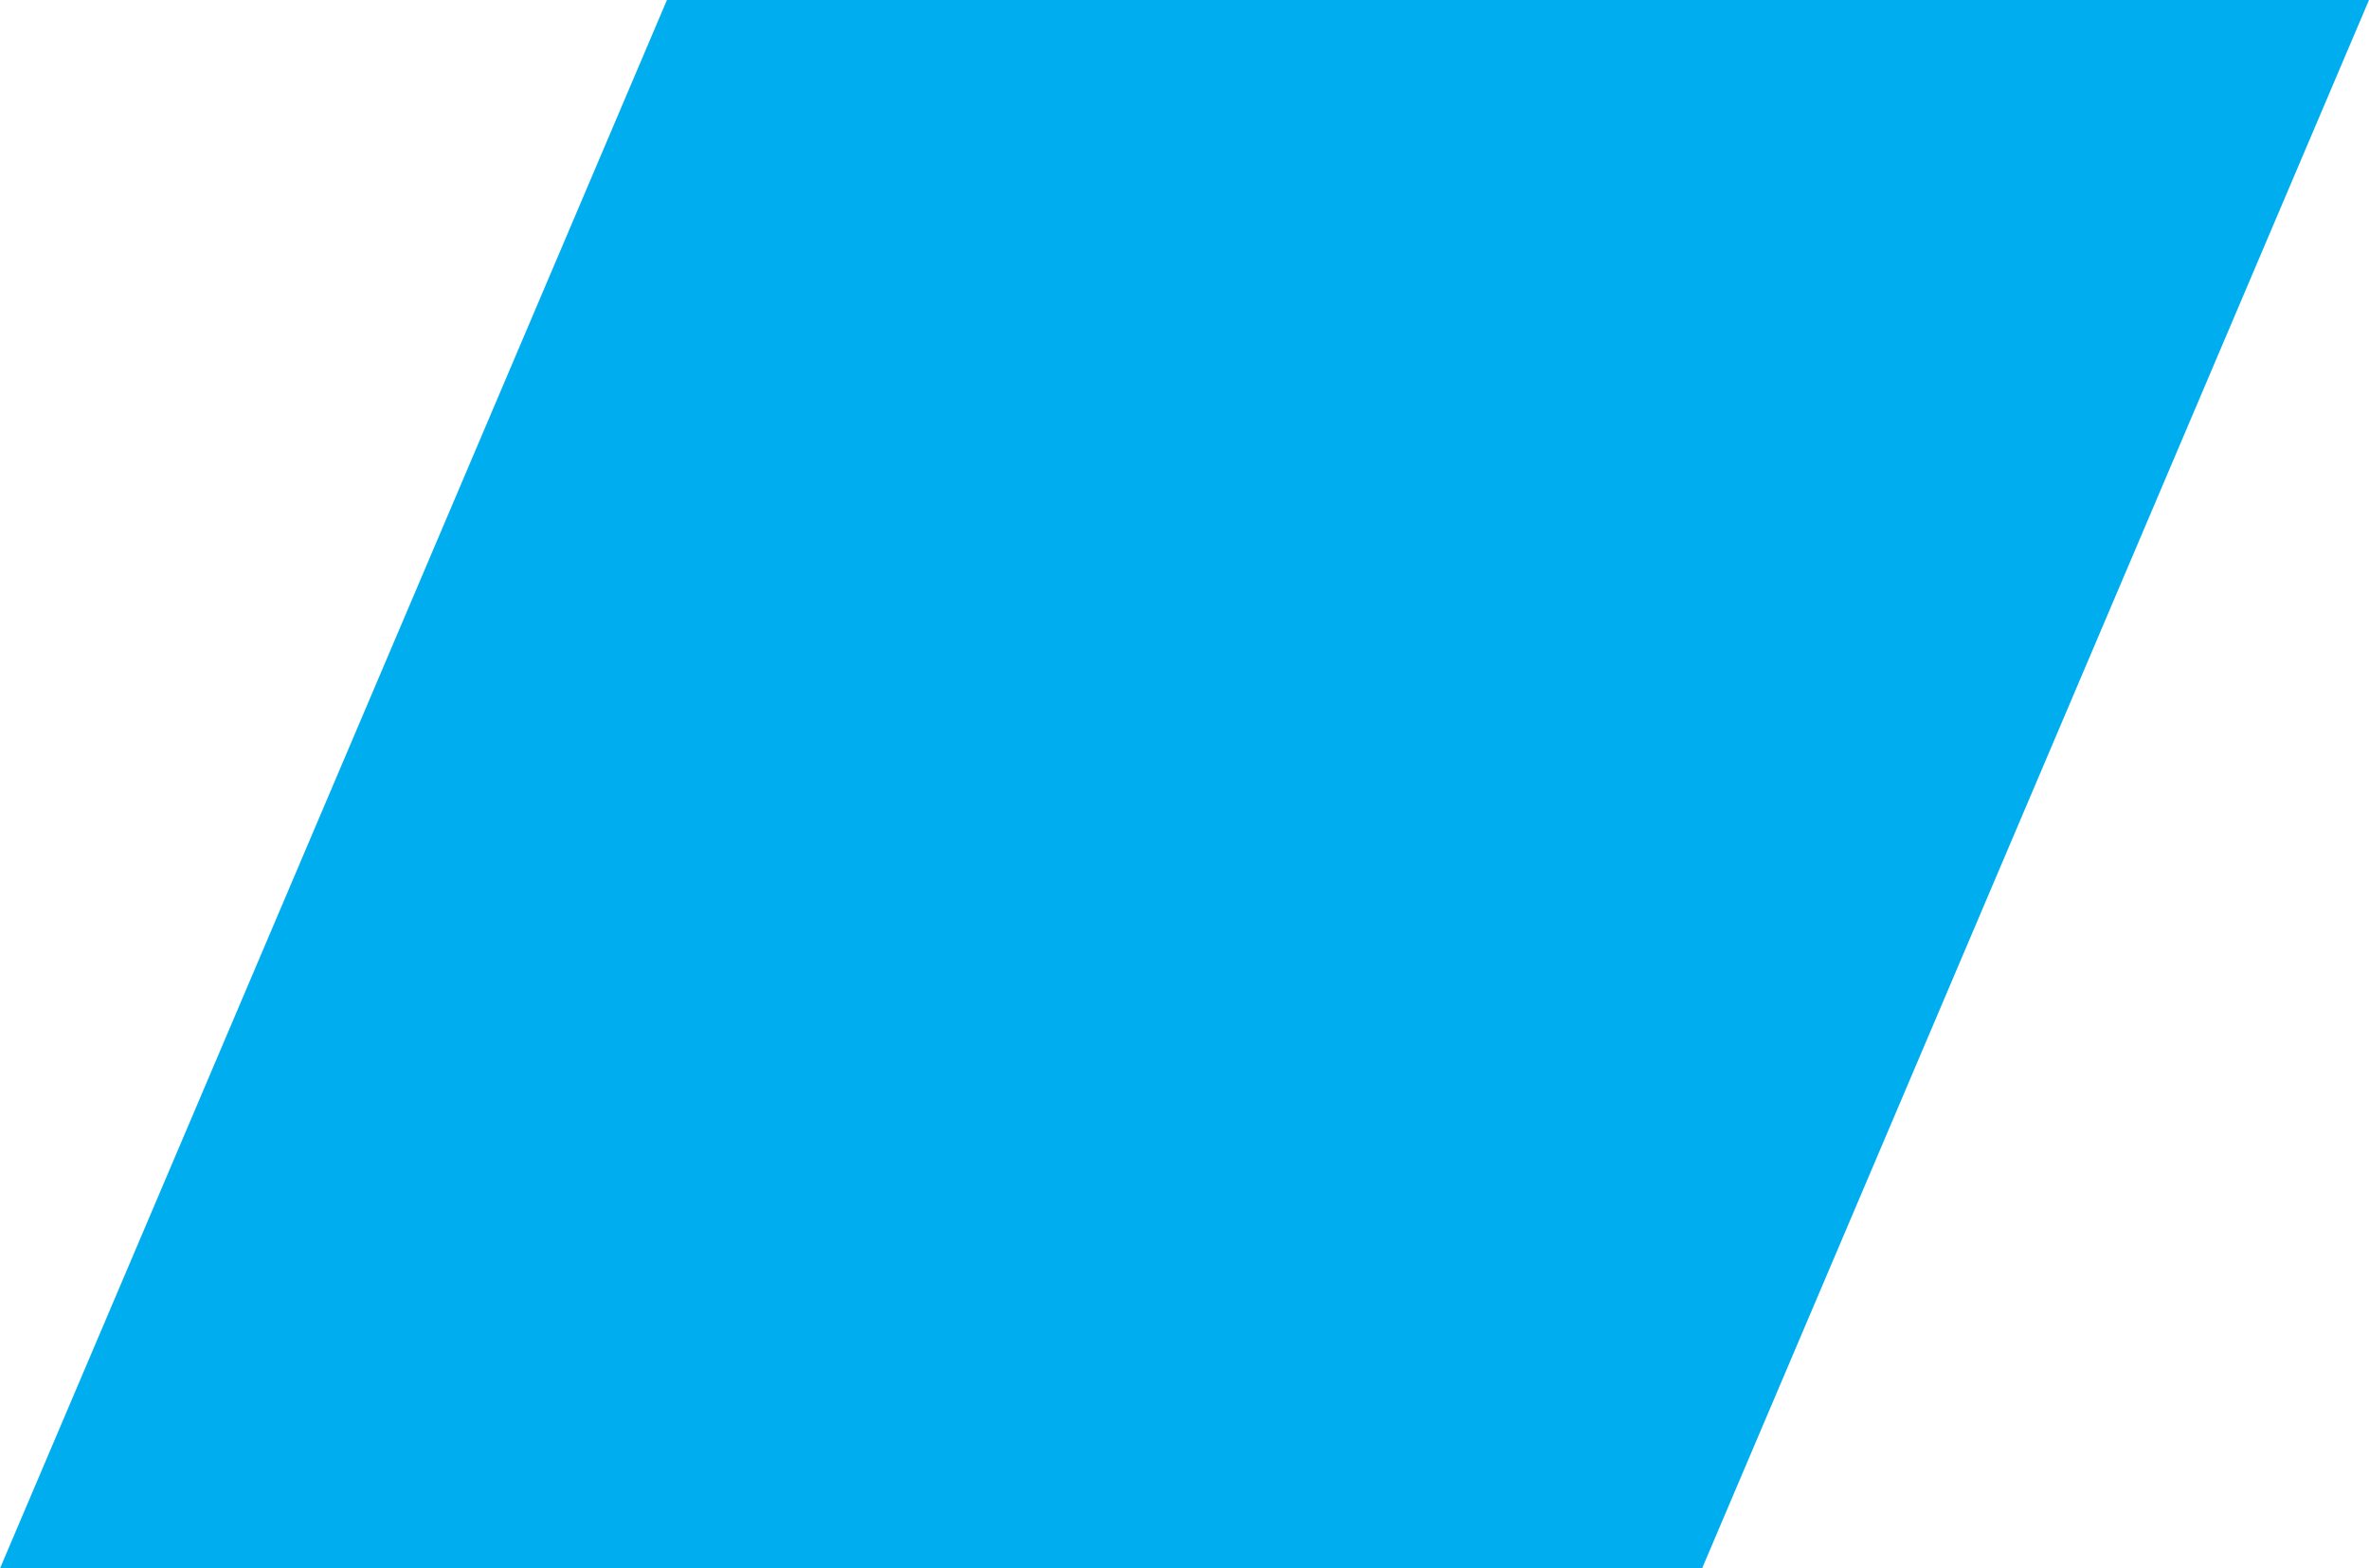 <?xml version="1.0" encoding="utf-8"?>
<!-- Generator: Adobe Illustrator 16.0.0, SVG Export Plug-In . SVG Version: 6.00 Build 0)  -->
<!DOCTYPE svg PUBLIC "-//W3C//DTD SVG 1.1//EN" "http://www.w3.org/Graphics/SVG/1.1/DTD/svg11.dtd">
<svg version="1.1" id="Layer_1" xmlns="http://www.w3.org/2000/svg" xmlns:xlink="http://www.w3.org/1999/xlink" x="0px" y="0px"
	 width="69.3px" height="45.889px" viewBox="0 0 69.3 45.889" enable-background="new 0 0 69.3 45.889" xml:space="preserve">
<polygon fill="#00AEEF" points="49.79,45.889 0,45.889 19.51,0 69.3,0 "/>
</svg>
